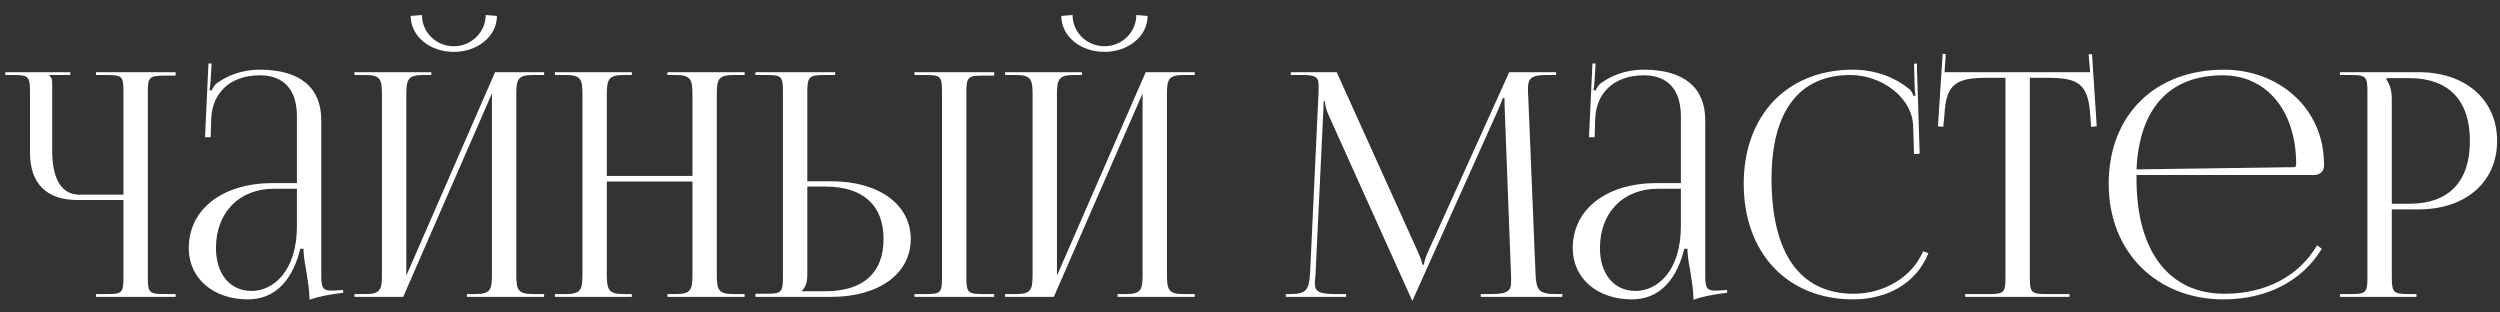 <?xml version="1.0" encoding="UTF-8"?> <svg xmlns="http://www.w3.org/2000/svg" width="160" height="20" viewBox="0 0 160 20" fill="none"><rect x="0" y="0" width="160" height="20" fill="#333333" stroke="none"/> <path d="M6.14 19V18.82H6.84C7.8 18.82 7.9 18.74 7.9 17.78V12.8H4.94C2.98 12.8 1.92 11.74 1.92 9.78V5.86C1.92 4.9 1.82 4.8 0.86 4.8H0.34V4.62H4.5V4.8H3.16V4.84C3.3 4.98 3.34 5.04 3.34 5.36V9.62C3.34 11.48 3.94 12.46 5.1 12.46H7.9V5.84C7.9 4.88 7.8 4.8 6.84 4.8H6.14V4.62H11.24V4.84H10.54C9.58 4.84 9.46 4.92 9.46 5.88V17.78C9.46 18.74 9.58 18.82 10.54 18.82H11.24V19H6.14ZM19.002 11.72V7.44C19.002 5.74 18.162 4.82 16.642 4.82C14.662 4.82 13.602 6 13.522 7.54L13.482 8.78H13.122L13.342 4.06H13.542L13.482 5.12C13.462 5.4 13.442 5.62 13.402 5.76L13.542 5.8C13.562 5.74 13.722 5.44 13.862 5.34C14.482 4.88 15.422 4.46 16.622 4.46C19.202 4.46 20.562 5.6 20.562 7.7V17.58C20.562 18.38 20.622 18.6 21.222 18.6C21.342 18.6 21.622 18.58 21.622 18.58L21.962 18.56V18.74C21.002 18.84 20.362 19 19.802 19.18V19.02C19.802 18.54 19.682 17.86 19.582 17.22C19.482 16.72 19.422 16.24 19.422 15.92H19.222C18.622 18.32 17.302 19.16 15.862 19.16C13.702 19.16 12.082 17.86 12.082 15.88C12.082 13.4 14.222 11.72 17.442 11.72H19.002ZM19.002 12.08H17.542C15.302 12.08 13.822 13.6 13.822 15.88C13.822 17.54 14.722 18.62 16.102 18.62C17.502 18.62 19.002 17.34 19.002 14.48V12.08ZM22.684 19V18.82H23.384C24.344 18.82 24.444 18.54 24.444 17.58V6.04C24.444 5.08 24.344 4.8 23.384 4.8H22.684V4.62H27.604V4.8H27.084C26.124 4.8 26.004 5.08 26.004 6.04V17.64L31.684 4.62H34.824V4.8H34.104C33.144 4.8 33.044 5.08 33.044 6.04V17.58C33.044 18.54 33.144 18.82 34.104 18.82H34.824V19H29.884V18.82H30.424C31.384 18.82 31.484 18.54 31.484 17.58V5.98L25.804 19H22.684ZM26.284 1.02L27.004 0.96C27.004 2.06 27.904 2.96 29.044 2.96C30.164 2.96 31.084 2.06 31.084 0.96L31.804 1.02C31.804 2.32 30.564 3.32 29.044 3.32C27.504 3.32 26.284 2.32 26.284 1.02ZM35.516 19V18.82H36.216C37.176 18.82 37.276 18.54 37.276 17.58V6.04C37.276 5.08 37.176 4.8 36.216 4.8H35.516V4.62H40.436V4.8H39.916C38.956 4.8 38.836 5.08 38.836 6.04V11.26H44.316V6.04C44.316 5.08 44.196 4.8 43.236 4.8H42.716V4.62H47.656V4.8H46.936C45.976 4.8 45.876 5.08 45.876 6.04V17.58C45.876 18.54 45.976 18.82 46.936 18.82H47.656V19H42.716V18.82H43.256C44.216 18.82 44.316 18.54 44.316 17.58V11.62H38.836V17.58C38.836 18.54 38.956 18.82 39.916 18.82H40.436V19H35.516ZM58.528 19V18.82H59.228C60.188 18.82 60.288 18.74 60.288 17.78V5.84C60.288 4.88 60.188 4.8 59.228 4.8H58.528V4.62H63.628V4.84H62.928C61.968 4.84 61.848 4.92 61.848 5.88V17.78C61.848 18.74 61.968 18.82 62.928 18.82H63.628V19H58.528ZM48.348 19V18.8H49.048C50.008 18.8 50.108 18.7 50.108 17.74V5.84C50.108 4.88 50.008 4.8 49.048 4.8H48.348V4.62H53.448V4.8H52.748C51.788 4.8 51.668 4.92 51.668 5.88V11.6H53.188C56.248 11.6 58.288 13.08 58.288 15.3C58.288 17.52 56.248 19 53.188 19H48.348ZM51.668 11.94V17.58C51.668 18.04 51.568 18.36 51.328 18.6V18.64H52.808C55.228 18.64 56.548 17.48 56.548 15.3C56.548 13.12 55.228 11.94 52.808 11.94H51.668ZM64.325 19V18.82H65.025C65.985 18.82 66.085 18.54 66.085 17.58V6.04C66.085 5.08 65.985 4.8 65.025 4.8H64.325V4.62H69.245V4.8H68.725C67.765 4.8 67.645 5.08 67.645 6.04V17.64L73.325 4.62H76.465V4.8H75.745C74.785 4.8 74.685 5.08 74.685 6.04V17.58C74.685 18.54 74.785 18.82 75.745 18.82H76.465V19H71.525V18.82H72.065C73.025 18.82 73.125 18.54 73.125 17.58V5.98L67.445 19H64.325ZM67.925 1.02L68.645 0.96C68.645 2.06 69.545 2.96 70.685 2.96C71.805 2.96 72.725 2.06 72.725 0.96L73.445 1.02C73.445 2.32 72.205 3.32 70.685 3.32C69.145 3.32 67.925 2.32 67.925 1.02ZM82.289 19V18.82H82.609C83.629 18.82 83.789 18.52 83.849 17.4L84.389 5.86C84.389 5.72 84.389 5.58 84.389 5.44C84.389 5 84.269 4.8 83.409 4.8H82.609V4.62H85.549L90.729 16.08C90.909 16.48 91.029 16.82 91.029 16.94H91.129C91.129 16.82 91.269 16.38 91.409 16.08L96.589 4.62H99.589V4.8H98.909C97.929 4.8 97.789 5.1 97.789 5.68C97.789 5.84 97.789 6.02 97.809 6.22L98.269 17.4C98.309 18.54 98.449 18.82 99.549 18.82H99.989V19H94.769V18.82H95.489C96.569 18.82 96.709 18.54 96.709 18.06C96.709 17.96 96.709 17.84 96.709 17.7L96.309 7.16C96.289 6.8 96.289 6.5 96.289 6.28H96.169C96.169 6.34 96.029 6.68 95.849 7.1L90.469 19.08L90.409 19.22H90.369L90.309 19.08L85.009 7.32C84.829 6.92 84.789 6.54 84.789 6.48H84.709C84.709 6.66 84.709 6.8 84.689 7.16L84.189 17.66C84.169 17.84 84.149 18 84.149 18.12C84.149 18.6 84.329 18.82 85.429 18.82H86.149V19H82.289ZM107.576 11.72V7.44C107.576 5.74 106.736 4.82 105.216 4.82C103.236 4.82 102.176 6 102.096 7.54L102.056 8.78H101.696L101.916 4.06H102.116L102.056 5.12C102.036 5.4 102.016 5.62 101.976 5.76L102.116 5.8C102.136 5.74 102.296 5.44 102.436 5.34C103.056 4.88 103.996 4.46 105.196 4.46C107.776 4.46 109.136 5.6 109.136 7.7V17.58C109.136 18.38 109.196 18.6 109.796 18.6C109.916 18.6 110.196 18.58 110.196 18.58L110.536 18.56V18.74C109.576 18.84 108.936 19 108.376 19.18V19.02C108.376 18.54 108.256 17.86 108.156 17.22C108.056 16.72 107.996 16.24 107.996 15.92H107.796C107.196 18.32 105.876 19.16 104.436 19.16C102.276 19.16 100.656 17.86 100.656 15.88C100.656 13.4 102.796 11.72 106.016 11.72H107.576ZM107.576 12.08H106.116C103.876 12.08 102.396 13.6 102.396 15.88C102.396 17.54 103.296 18.62 104.676 18.62C106.076 18.62 107.576 17.34 107.576 14.48V12.08ZM111.598 11.76C111.598 7.38 114.378 4.46 118.578 4.46C119.918 4.46 121.218 4.88 122.238 5.74C122.338 5.84 122.418 6 122.458 6.14L122.598 6.1C122.558 5.94 122.538 5.74 122.538 5.52L122.498 4.08L122.678 4.06L122.858 9.84L122.498 9.86L122.438 8C122.338 6.2 120.398 4.8 118.418 4.8C115.138 4.8 113.378 7.14 113.378 11.44C113.378 16.24 115.218 18.8 118.638 18.8C120.538 18.8 122.378 17.76 123.078 16.08L123.418 16.2C122.618 18.2 120.698 19.16 118.598 19.16C114.398 19.16 111.598 16.2 111.598 11.76ZM125.77 19V18.82H127.29C128.25 18.82 128.35 18.72 128.35 17.76V4.98H127.15C125.23 4.98 124.55 5.36 124.45 7.28L124.37 8.12L124.03 8.08L124.33 3.44L124.53 3.46L124.45 4.62H133.77L133.67 3.48L133.89 3.46L134.19 8.08L133.83 8.12L133.77 7.28C133.63 5.36 132.99 4.98 131.07 4.98H129.91V17.76C129.91 18.72 130.01 18.82 130.97 18.82H132.45V19H125.77ZM136.736 11.2C136.736 11.28 136.736 11.36 136.736 11.44C136.736 16.24 138.936 18.8 142.356 18.8C145.036 18.8 147.136 17.66 148.296 15.7L148.596 15.92C147.356 17.96 145.116 19.16 142.296 19.16C138.096 19.16 134.956 16.2 134.956 11.76C134.956 7.38 137.896 4.46 142.336 4.46C145.816 4.46 148.736 6.9 148.736 10.52V10.62C148.736 10.96 148.456 11.2 148.116 11.2H136.736ZM136.736 10.84L146.796 10.7C146.896 10.7 146.956 10.64 146.956 10.52C146.956 7.1 145.076 4.82 142.256 4.82C138.836 4.82 136.916 6.94 136.736 10.84ZM152.735 5V5.1C152.975 5.42 153.075 5.88 153.075 6.34V13.04H154.195C156.715 13.04 158.075 11.64 158.075 9.02C158.075 6.42 156.715 5 154.195 5H152.735ZM149.755 19V18.82H150.455C151.415 18.82 151.515 18.72 151.515 17.76V5.86C151.515 4.9 151.415 4.8 150.455 4.8H149.755V4.62H154.795C157.795 4.62 159.815 6.38 159.815 9.02C159.815 11.66 157.795 13.4 154.795 13.4H153.075V17.76C153.075 18.72 153.195 18.82 154.155 18.82H154.655V19H149.755Z" fill="white"></path> </svg> 